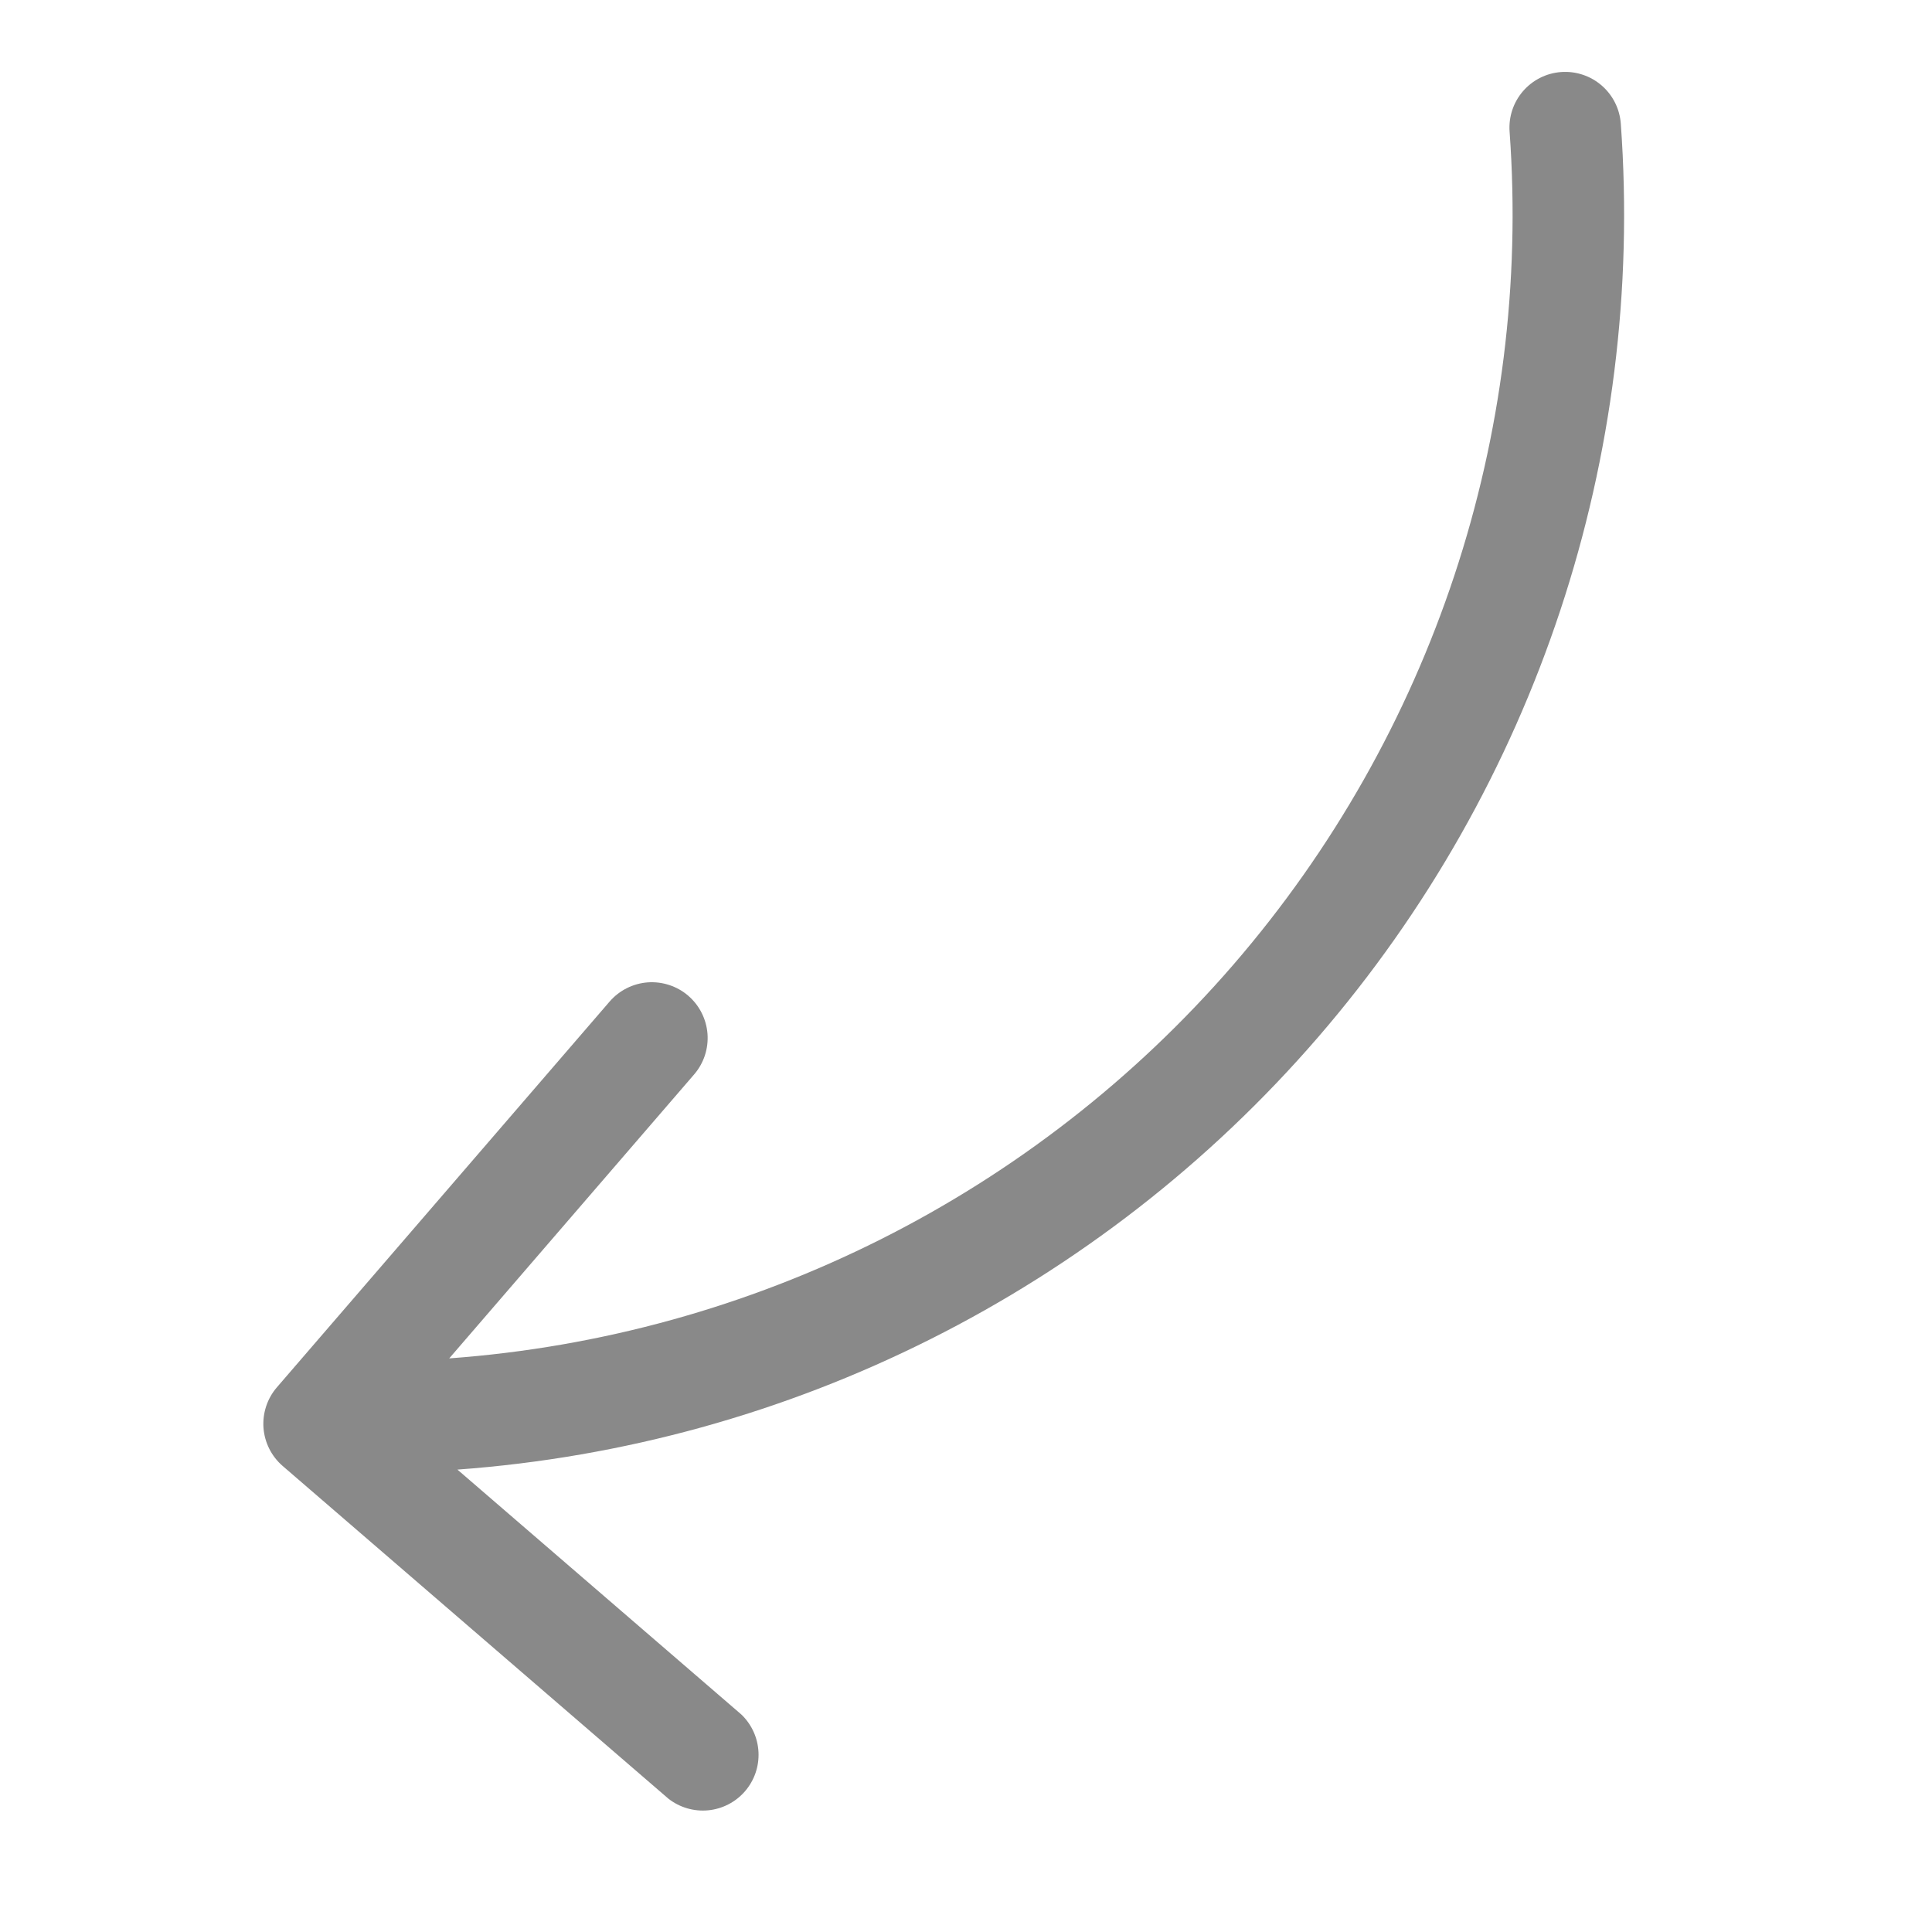 <svg xmlns="http://www.w3.org/2000/svg" width="74" height="74" viewBox="0 0 74 74" fill="none"><g clip-path="url(#clip0_8442_116)"><path d="M62.08 4.732C63.007 17.478 58.833 30.069 50.476 39.738C42.12 49.406 30.265 55.36 17.52 56.289L28.395 65.669C28.791 66.048 29.026 66.564 29.052 67.112C29.078 67.66 28.893 68.196 28.534 68.611C28.175 69.025 27.671 69.286 27.125 69.339C26.579 69.391 26.034 69.232 25.602 68.894L10.828 56.151C10.616 55.968 10.441 55.744 10.315 55.494C10.189 55.243 10.113 54.97 10.092 54.69C10.072 54.41 10.107 54.129 10.195 53.862C10.283 53.596 10.422 53.349 10.606 53.137L23.349 38.363C23.533 38.15 23.756 37.976 24.007 37.85C24.257 37.724 24.53 37.648 24.81 37.627C25.09 37.607 25.371 37.642 25.638 37.73C25.904 37.818 26.151 37.957 26.363 38.14C26.576 38.324 26.75 38.547 26.876 38.798C27.002 39.048 27.078 39.321 27.099 39.601C27.119 39.881 27.085 40.162 26.997 40.429C26.909 40.695 26.769 40.942 26.586 41.154L17.206 52.029C28.821 51.183 39.625 45.758 47.242 36.948C54.858 28.137 58.663 16.662 57.821 5.046C57.779 4.482 57.963 3.923 58.333 3.494C58.703 3.065 59.228 2.801 59.793 2.759C60.358 2.718 60.916 2.902 61.345 3.272C61.774 3.642 62.038 4.167 62.08 4.732Z" fill="#898989"></path></g><defs><clipPath id="clip0_8442_116"><rect width="68.341" height="68.341" fill="white" transform="matrix(-0.074 -0.997 -0.997 0.074 73.185 68.156)"></rect></clipPath></defs></svg>
